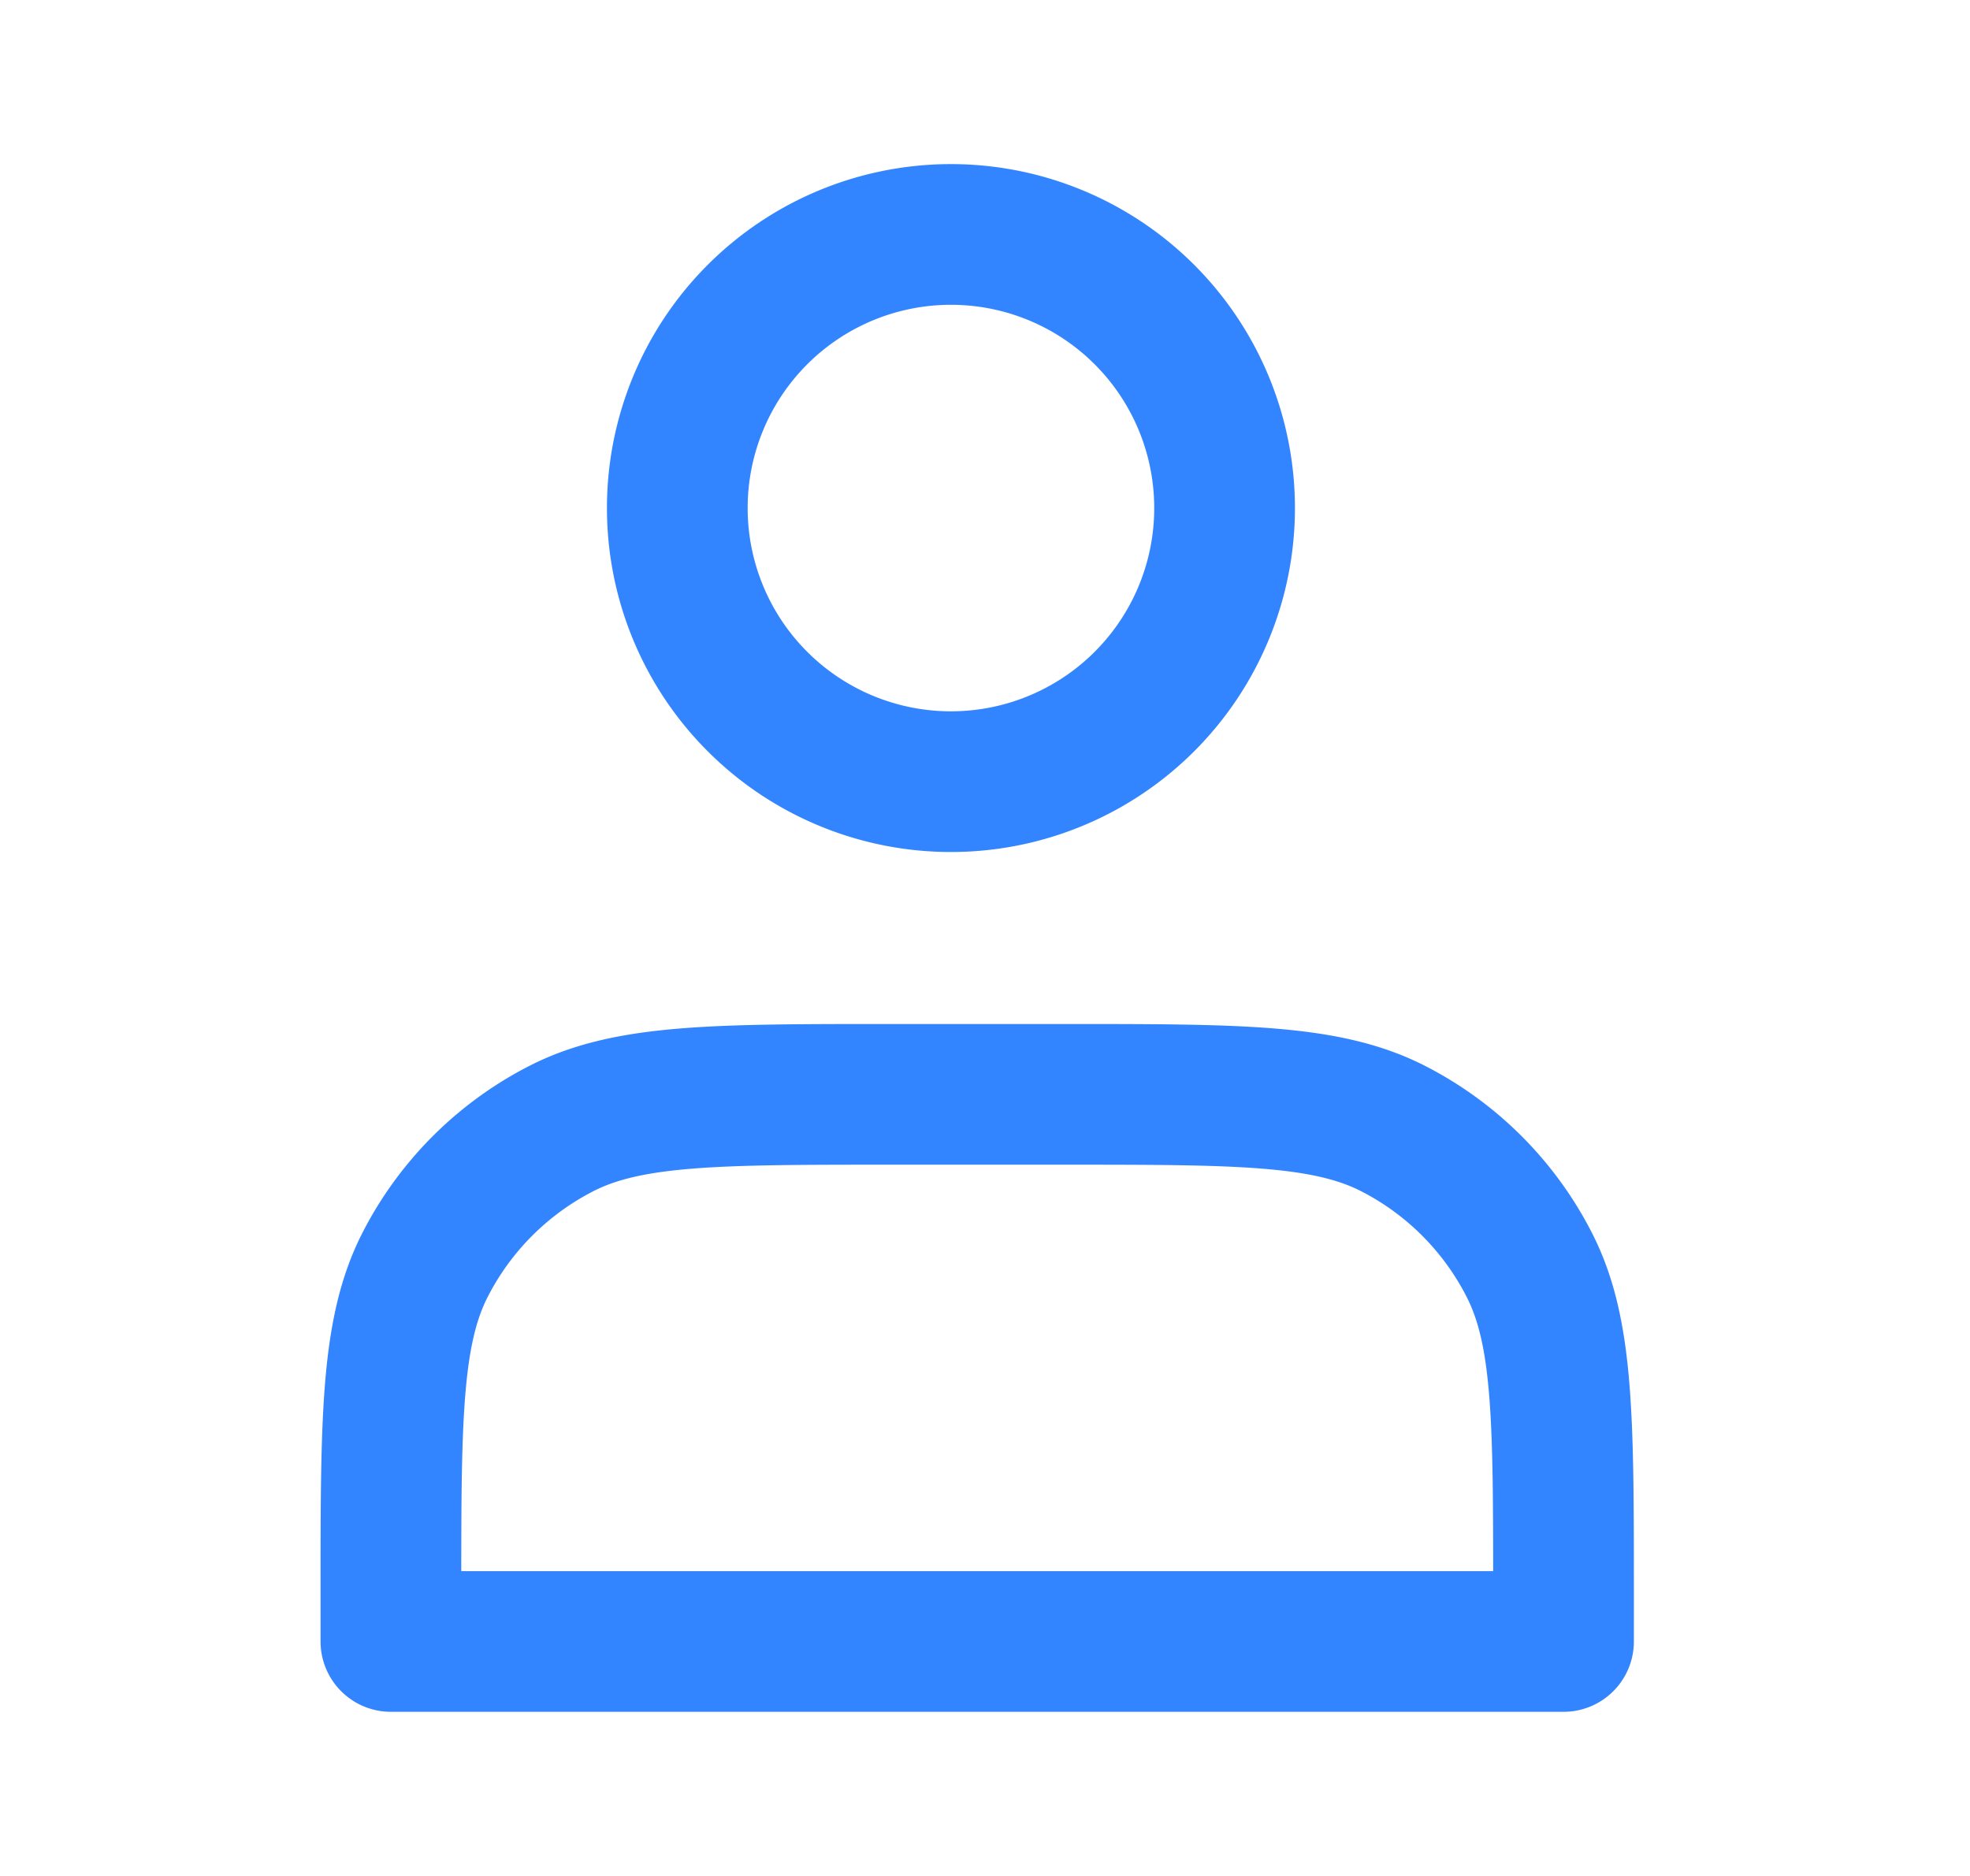 <svg xmlns="http://www.w3.org/2000/svg" width="21" height="20" fill="none"><path stroke="#3385FF" stroke-linecap="round" stroke-linejoin="round" stroke-width="1.5" d="M10.083 8.333a2.917 2.917 0 1 0 0-5.833 2.917 2.917 0 0 0 0 5.833ZM4.167 17v.5h12.5V17c0-1.867 0-2.8-.364-3.513a3.334 3.334 0 0 0-1.456-1.457c-.713-.363-1.647-.363-3.514-.363H9.5c-1.867 0-2.8 0-3.513.363-.627.32-1.137.83-1.457 1.457-.363.713-.363 1.646-.363 3.513Z"/></svg>